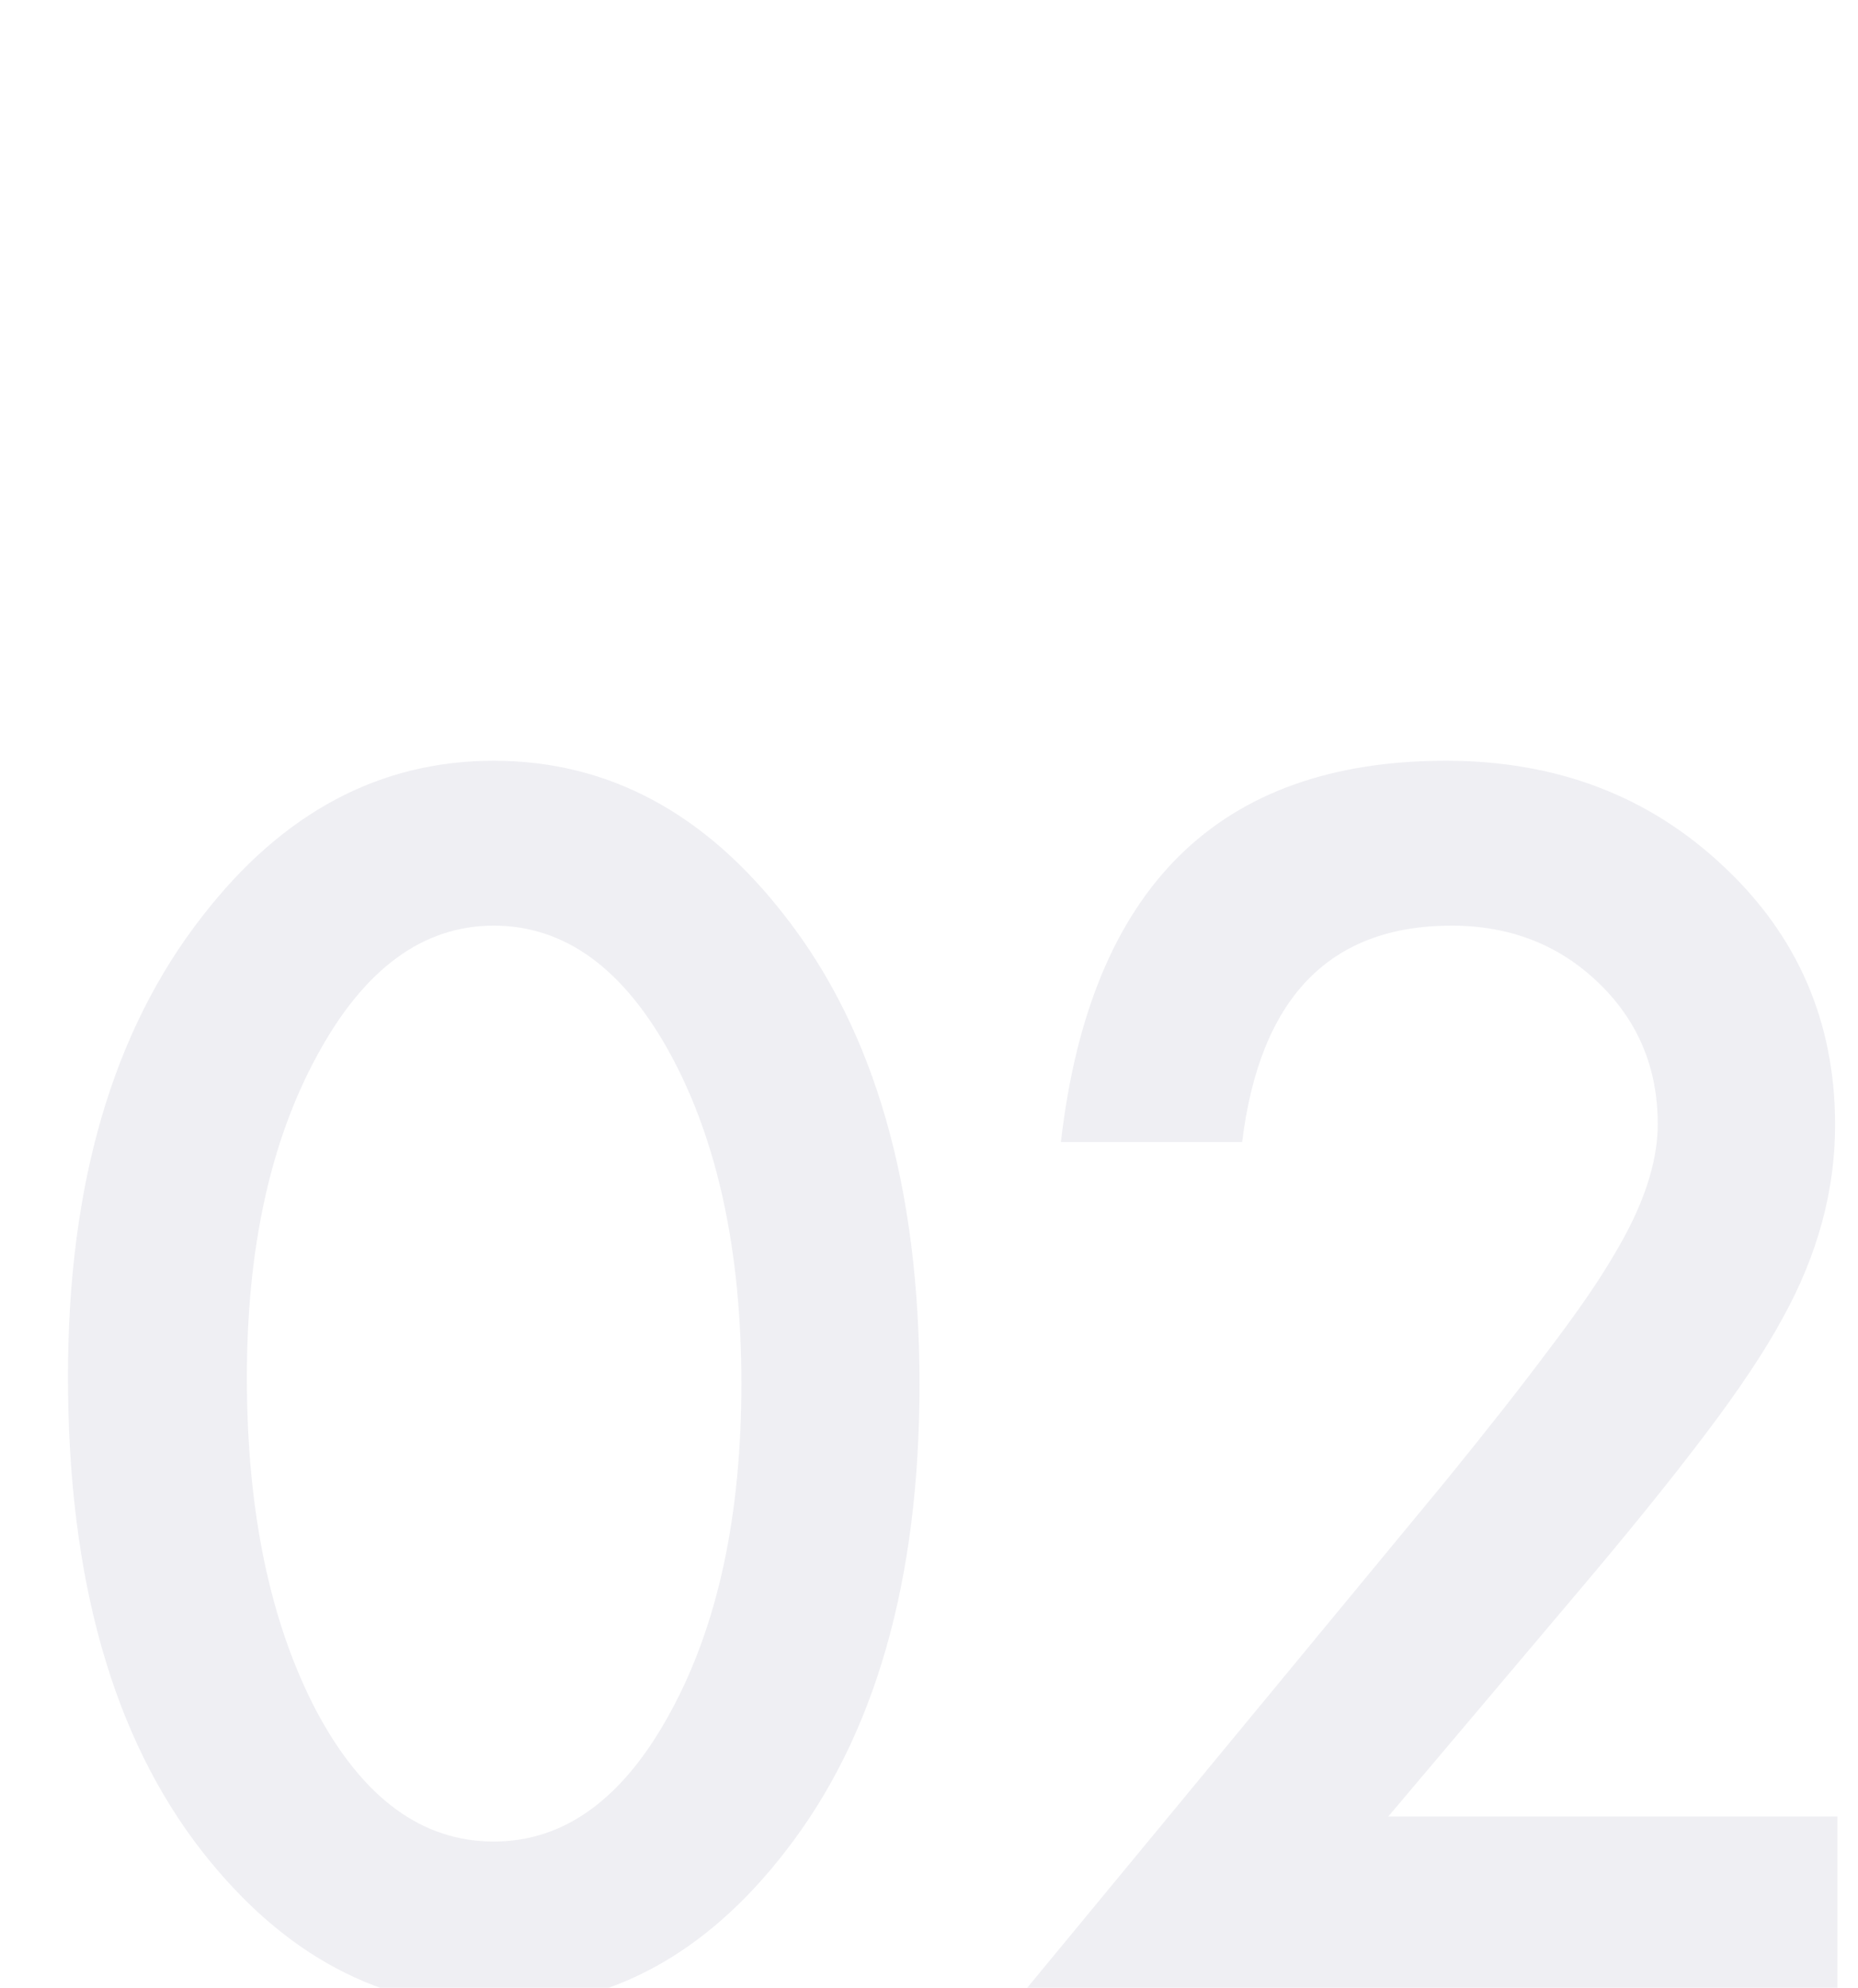 <svg width="144" height="154" viewBox="0 0 144 154" fill="none" xmlns="http://www.w3.org/2000/svg">
<rect width="144" height="154" fill="white"/>
<rect width="144" height="154" fill="white"/>
<path d="M5.268 106.65C5.268 91.756 8.739 79.868 15.682 70.988C21.898 62.956 29.426 58.94 38.266 58.94C47.105 58.94 54.633 62.956 60.85 70.988C67.792 79.868 71.264 91.958 71.264 107.256C71.264 122.514 67.792 134.583 60.85 143.463C54.633 151.495 47.126 155.512 38.326 155.512C29.527 155.512 21.979 151.495 15.682 143.463C8.739 134.583 5.268 122.312 5.268 106.65ZM19.133 106.711C19.133 117.085 20.929 125.702 24.521 132.564C28.114 139.305 32.695 142.676 38.266 142.676C43.796 142.676 48.377 139.305 52.01 132.564C55.643 125.864 57.459 117.408 57.459 107.195C57.459 96.983 55.643 88.507 52.01 81.766C48.377 75.065 43.796 71.715 38.266 71.715C32.776 71.715 28.215 75.065 24.582 81.766C20.949 88.426 19.133 96.741 19.133 106.711Z" fill="#EFEFF3"/>
<path d="M107.592 140.738H142.406V153.998H79.619L112.072 114.703C115.261 110.788 117.925 107.397 120.064 104.531C122.244 101.665 123.899 99.264 125.029 97.326C127.33 93.532 128.48 90.121 128.48 87.094C128.48 82.734 126.947 79.081 123.879 76.135C120.811 73.188 117.017 71.715 112.496 71.715C103.051 71.715 97.642 77.305 96.269 88.486H82.223C84.483 68.788 94.433 58.94 112.072 58.94C120.589 58.94 127.734 61.644 133.506 67.053C139.318 72.462 142.225 79.162 142.225 87.154C142.225 92.24 140.872 97.225 138.168 102.109C136.796 104.652 134.777 107.68 132.113 111.191C129.49 114.663 126.16 118.78 122.123 123.543L107.592 140.738Z" fill="#EFEFF3"/>
</svg>
